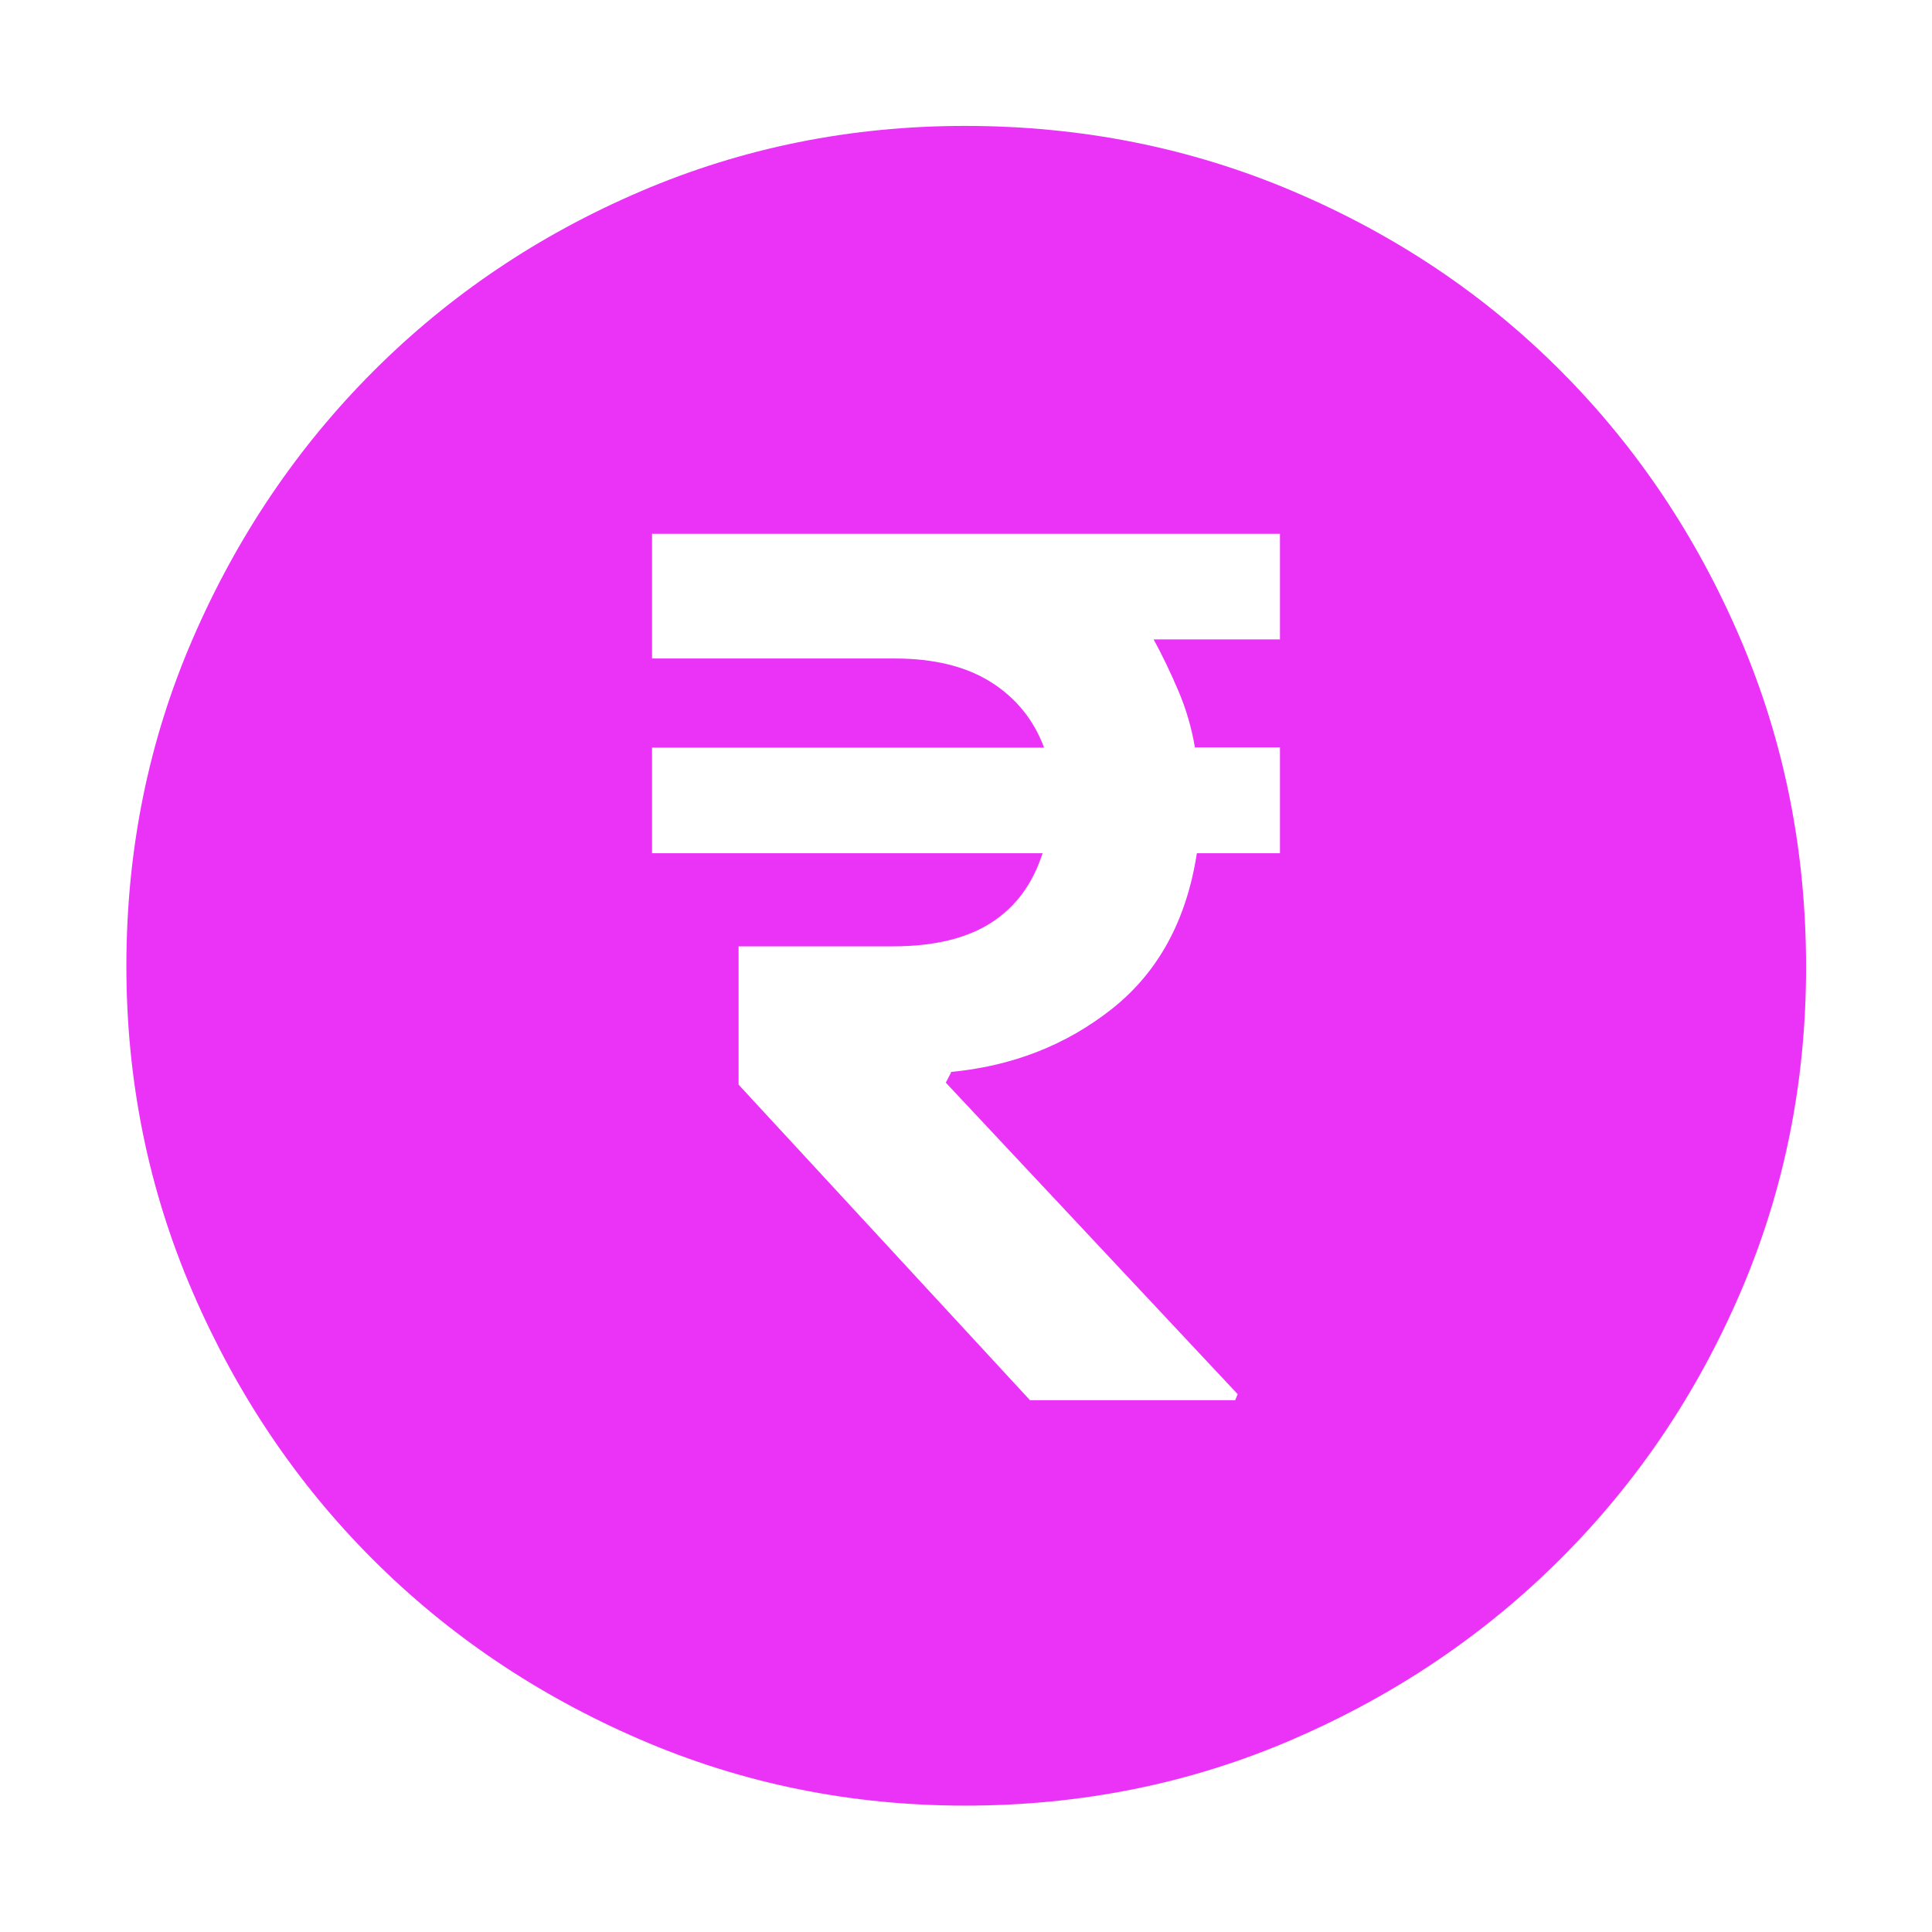 <svg xmlns="http://www.w3.org/2000/svg" height="48px" viewBox="0 -960 960 960" width="48px" fill="#EA33F7"><path d="M511.8-264.24h101.96l1.24-3-145.04-154.8 2.73-5.24h-.97q46.52-4.24 80.9-31.5 34.38-27.26 42.1-77.26H636v-52.6h-42.26q-2.44-14.52-8.21-28.08-5.77-13.56-12.29-25.56H636v-52.48H324v61.96h120.52q29.28 0 47.9 11.76 18.62 11.76 26.38 32.52H324v52.48h194.04q-7.24 22.76-25.5 34.52-18.26 11.76-49.02 11.76H367v68.72l144.8 156.8ZM479.57-62.8q-85.45 0-161.64-32.92-76.2-32.93-132.74-89.47-56.54-56.54-89.47-132.83-32.92-76.3-32.92-161.95 0-86.54 32.98-162.65 32.98-76.12 89.77-132.94 56.8-56.83 132.75-89.35 75.95-32.52 161.2-32.52 86.63 0 163.07 32.5 76.45 32.5 133.04 89.31 56.59 56.81 89.21 133.1 32.61 76.28 32.61 163.06 0 85.77-32.52 161.46-32.52 75.69-89.35 132.46-56.82 56.78-133.05 89.76Q566.28-62.8 479.57-62.8Z"/></svg>